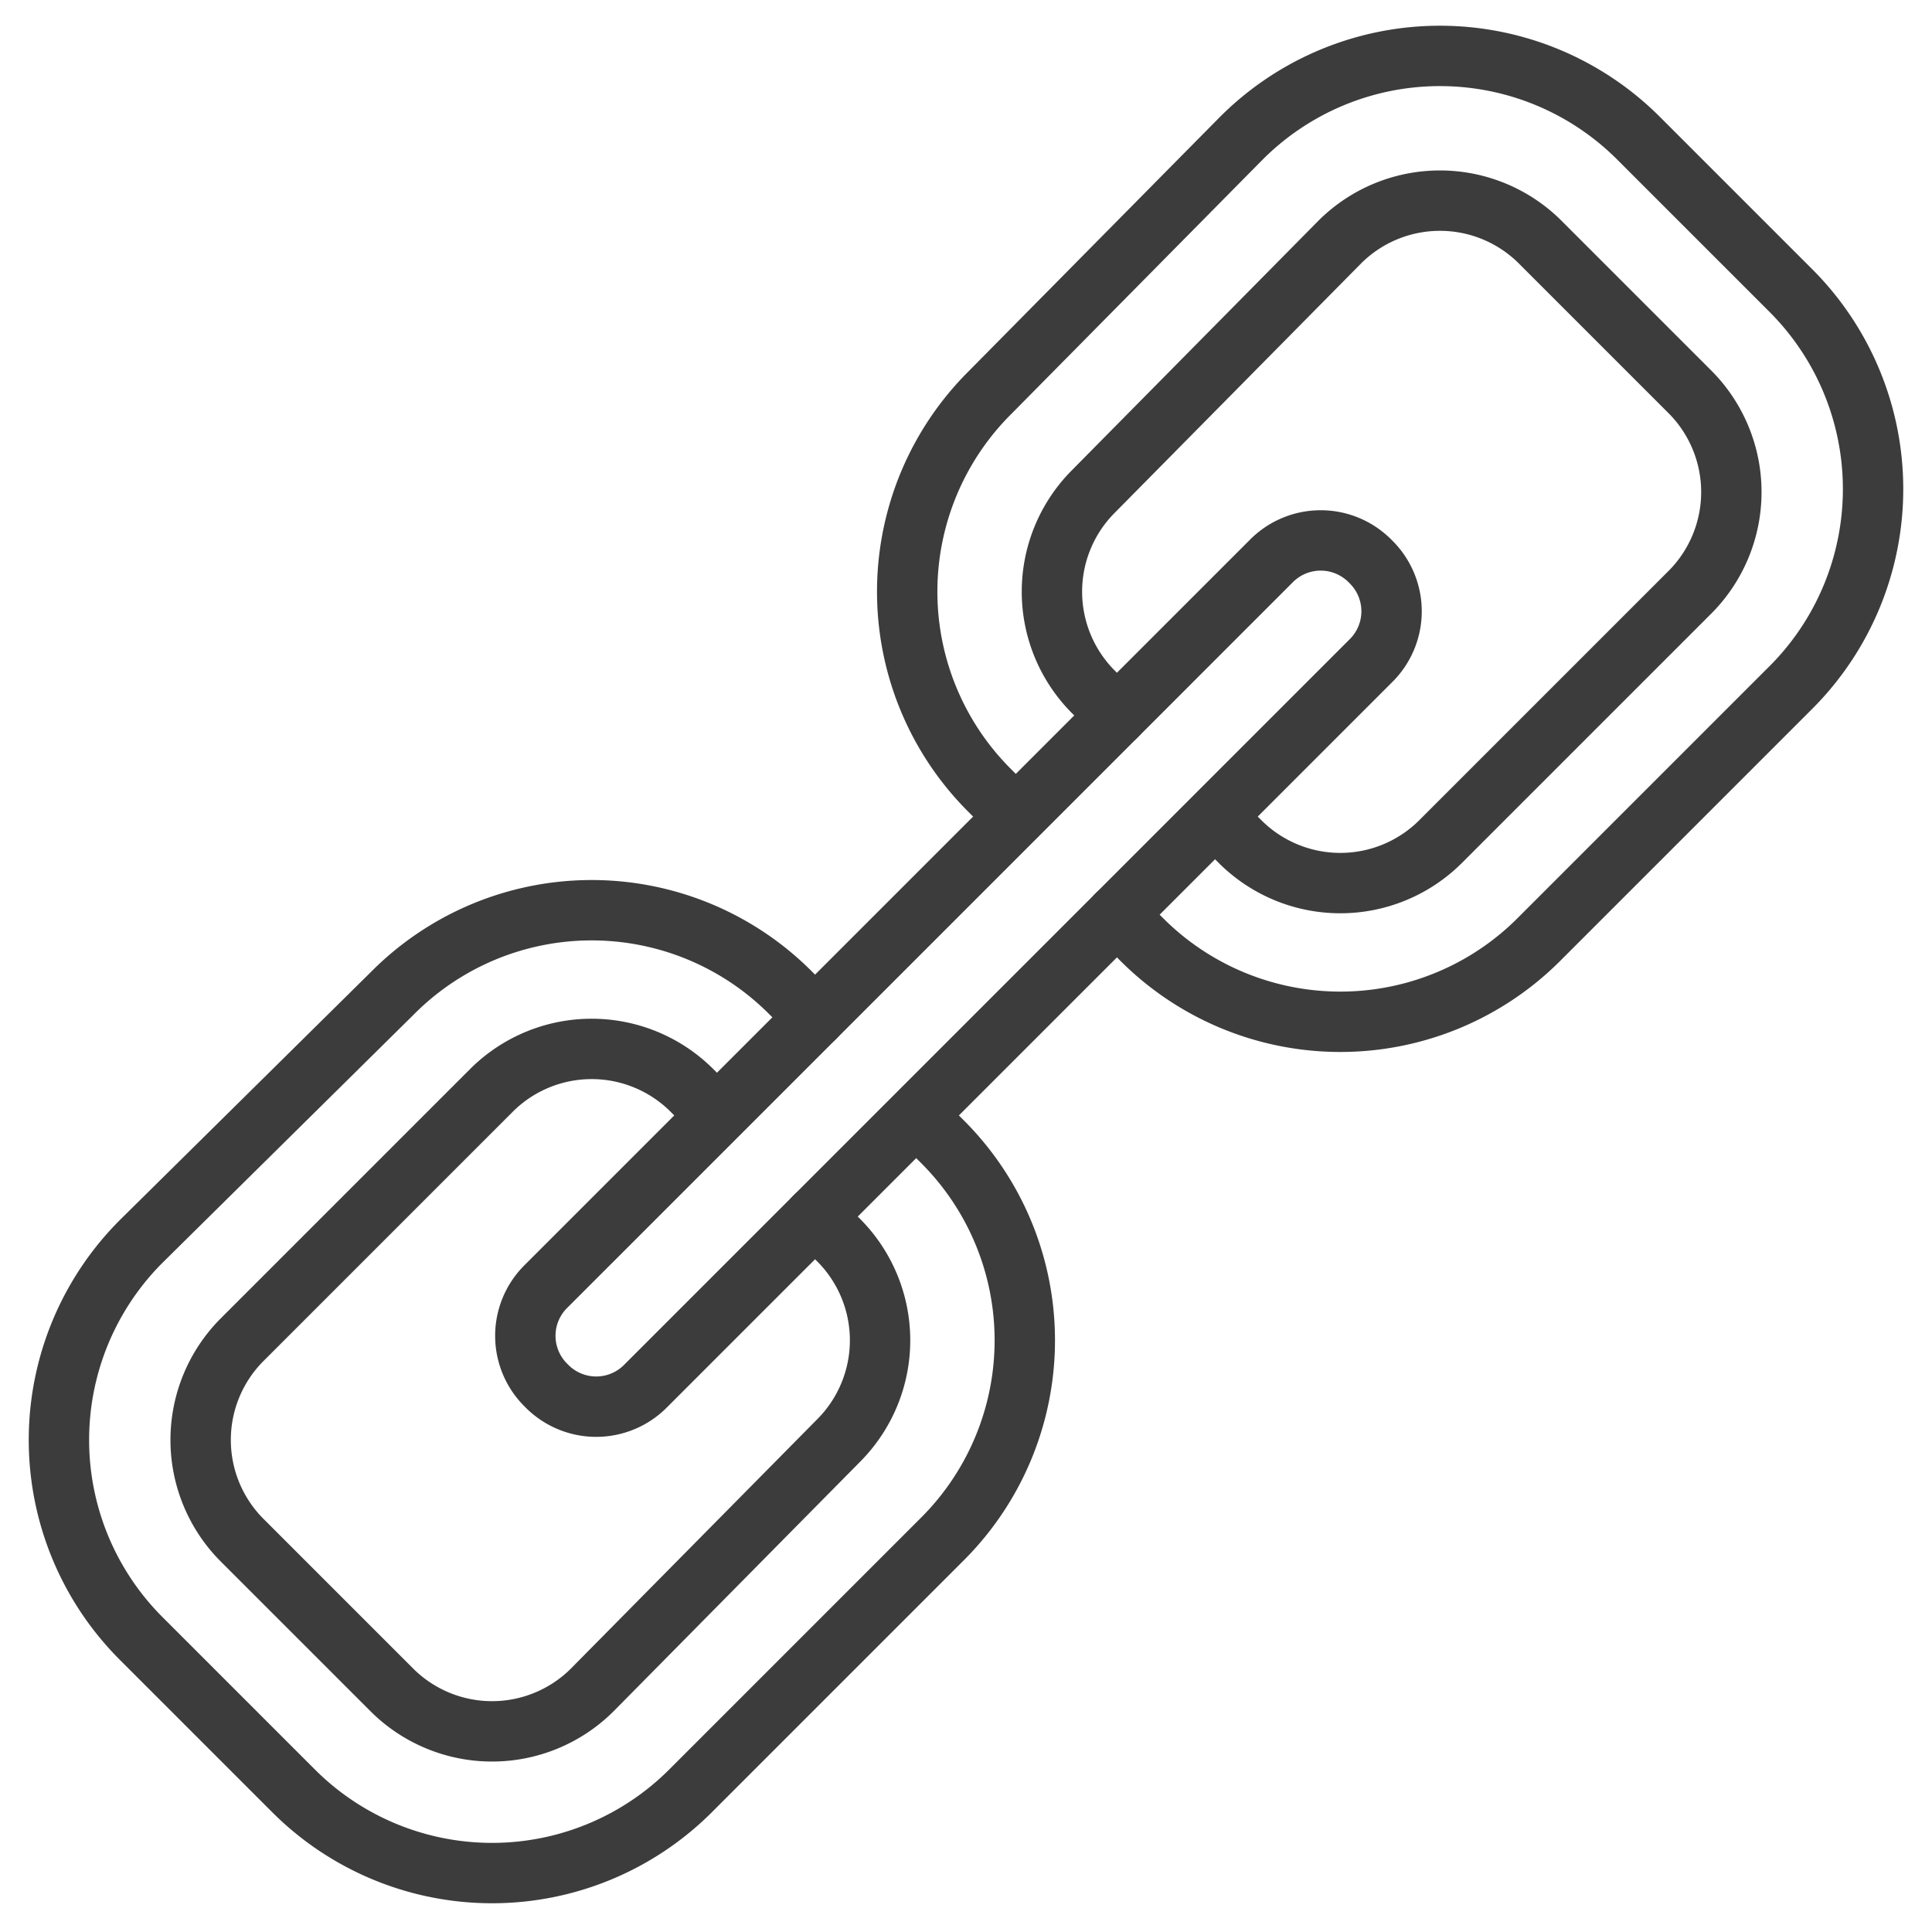 <svg xmlns="http://www.w3.org/2000/svg" viewBox="0 0 64 64" aria-labelledby="title"
aria-describedby="desc" role="img" xmlns:xlink="http://www.w3.org/1999/xlink">
  <title>Link</title>
  <desc>A line styled icon from Orion Icon Library.</desc>
  <path data-name="layer2"
  d="M37 30.3l.8.8a9.3 9.3 0 0 0 13.2 0l8.3-8.3a9.3 9.3 0 0 0 0-13.2l-5-5a9.3 9.3 0 0 0-13.2 0L32.8 13a9.3 9.3 0 0 0 0 13.2l.8.8m3.4-3.3l-.8-.8a4.7 4.7 0 0 1 0-6.6L44.4 8A4.7 4.7 0 0 1 51 8l5 5a4.7 4.7 0 0 1 0 6.6l-8.3 8.3a4.7 4.7 0 0 1-6.6 0l-.8-.8M27 33.7l-.8-.8a9.3 9.3 0 0 0-13.2 0l-8.3 8.2a9.3 9.3 0 0 0 0 13.2l5 5a9.3 9.3 0 0 0 13.2 0l8.3-8.3a9.3 9.3 0 0 0 0-13.2l-.8-.8M27 40.3l.8.8a4.7 4.7 0 0 1 0 6.6L19.6 56a4.7 4.7 0 0 1-6.6 0l-5-5a4.7 4.7 0 0 1 0-6.6l8.3-8.3a4.7 4.7 0 0 1 6.6 0l.8.8"
  fill="none" stroke="#3d3c3c" stroke-miterlimit="10" stroke-width="2" stroke-linejoin="round"
  stroke-linecap="round"></path>
  <path data-name="layer1" d="M45.4 18.6a2.3 2.3 0 0 1 0 3.3l-24 24a2.3 2.3 0 0 1-3.3 0 2.3 2.3 0 0 1 0-3.3l24-24a2.3 2.3 0 0 1 3.3 0z"
  fill="none" stroke="#3d3c3c" stroke-miterlimit="10" stroke-width="2" stroke-linejoin="round"
  stroke-linecap="round"></path>
</svg>